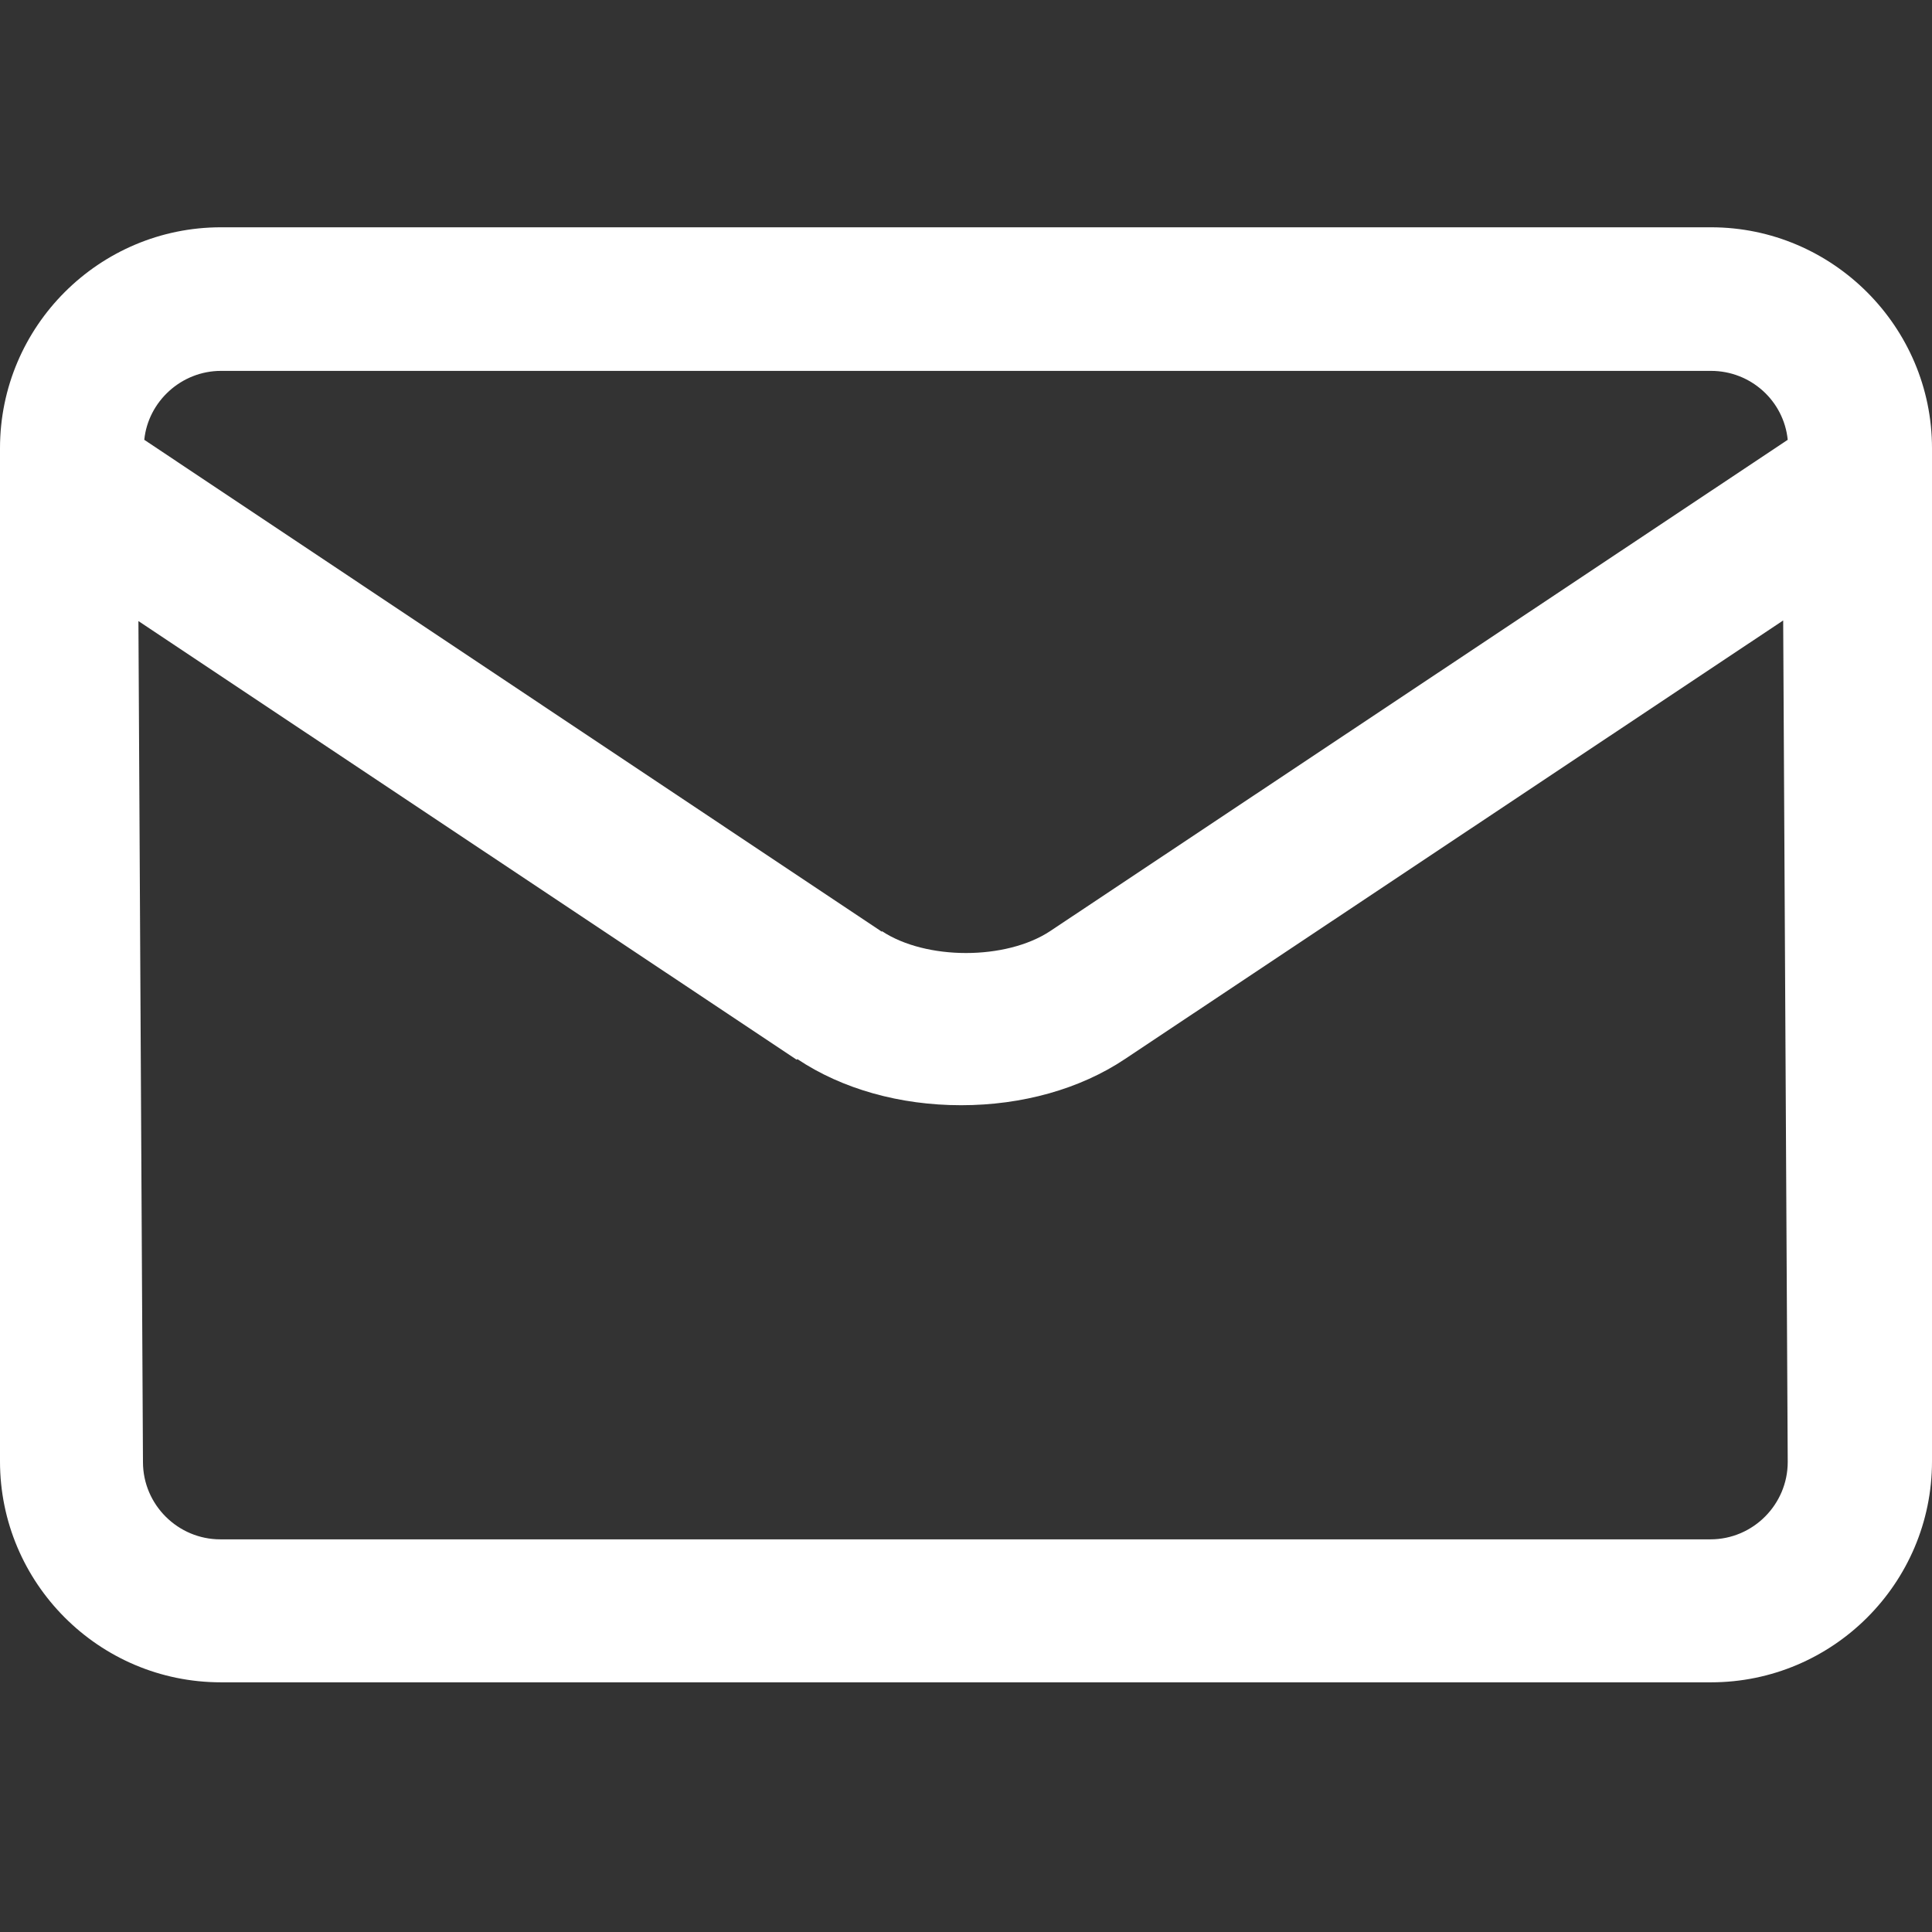 <svg width="34" height="34" viewBox="0 0 34 34" fill="none" xmlns="http://www.w3.org/2000/svg">
<rect x="0" y="0" width="34" height="34" fill="#333333" stroke="none"/>
<path d="M30.112 4H3.888C1.75 4 0 5.738 0 7.888V25.718C0 27.856 1.738 29.606 3.888 29.606H30.112C32.25 29.606 34 27.867 34 25.718V7.888C34 5.75 32.25 4 30.112 4ZM15.519 16.397L2.539 7.74C2.607 7.065 3.191 6.527 3.888 6.527H30.112C30.809 6.527 31.392 7.053 31.461 7.74L18.481 16.386C17.703 16.9 16.297 16.9 15.519 16.386V16.397ZM14.032 18.638C14.821 19.165 15.839 19.45 16.914 19.45C17.989 19.45 19.007 19.165 19.796 18.638L31.381 10.919L31.461 25.729C31.461 26.472 30.855 27.09 30.1 27.09H3.877C3.134 27.09 2.516 26.484 2.516 25.729L2.436 10.93L14.021 18.65L14.032 18.638Z" fill="white"/>
</svg>
